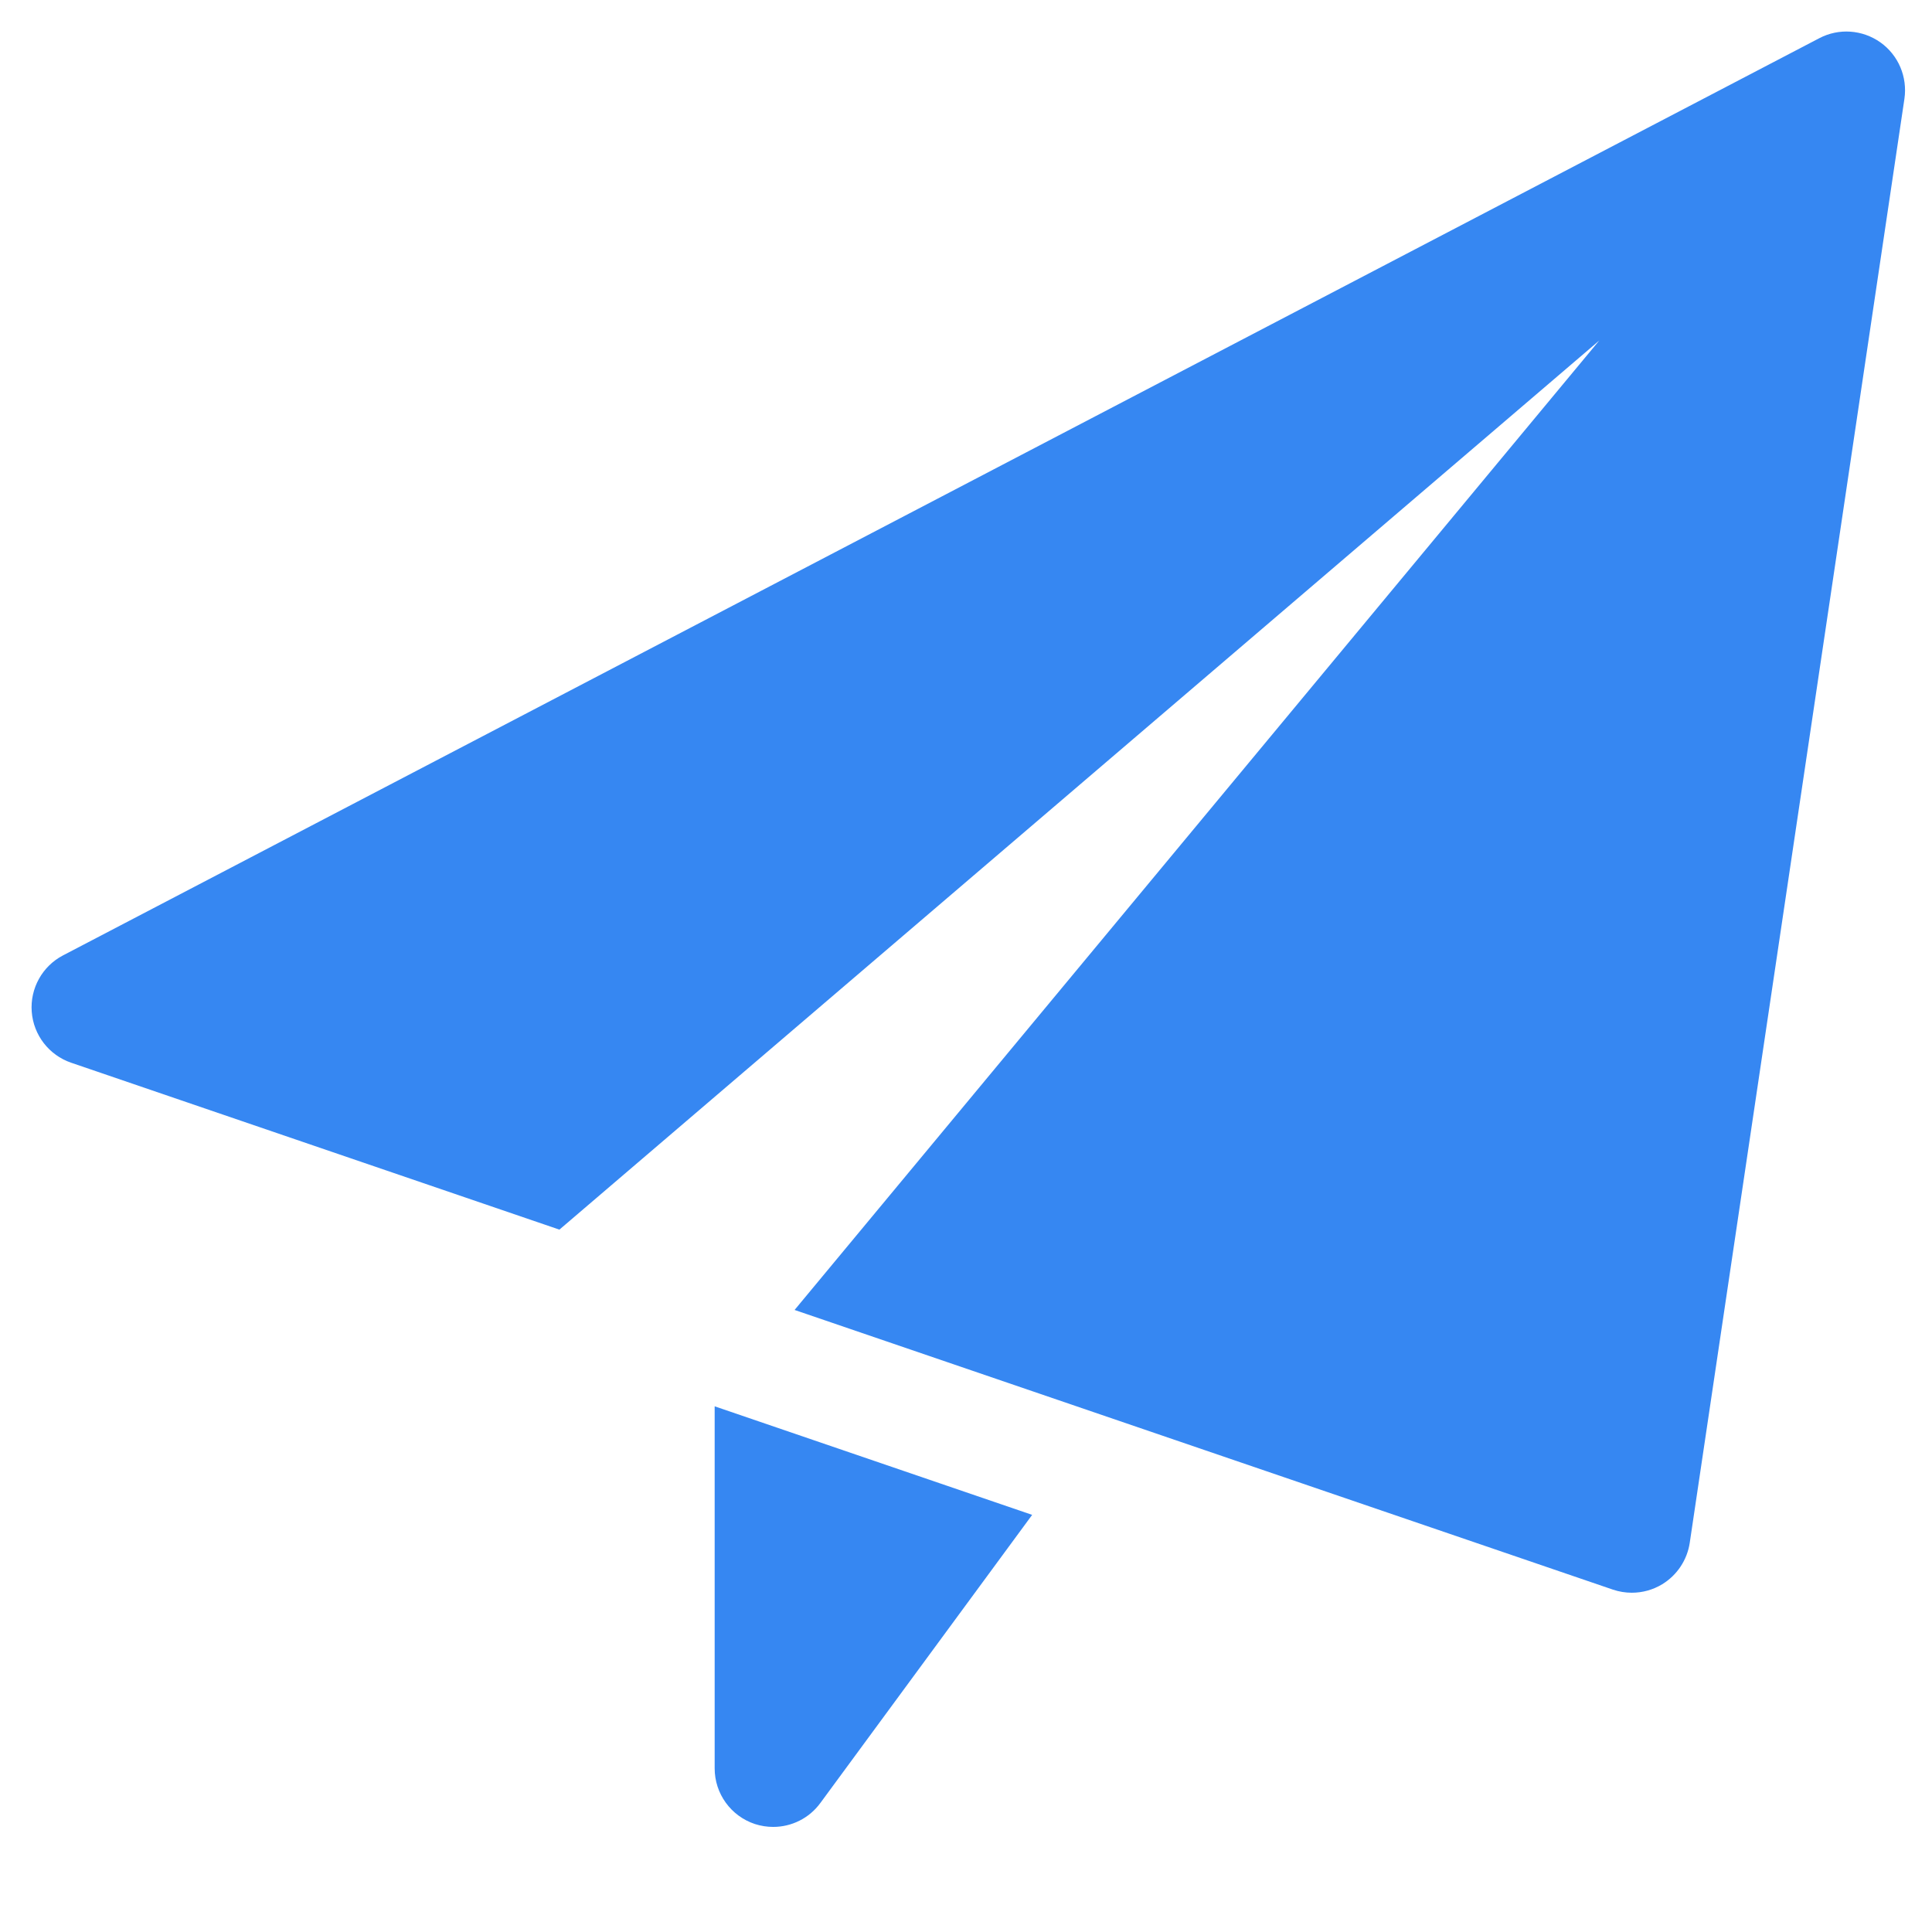 <svg width="33" height="33" viewBox="0 0 33 33" fill="none" xmlns="http://www.w3.org/2000/svg">
<g clip-path="url(#clip0_53_142)">
<path d="M12.207 24.021V30.205C12.207 30.637 12.484 31.02 12.895 31.156C12.998 31.189 13.103 31.205 13.207 31.205C13.519 31.205 13.82 31.059 14.012 30.797L17.63 25.875L12.207 24.021Z" fill="#3687F2"/>
<path d="M32.119 0.724C31.812 0.507 31.41 0.477 31.076 0.652L1.076 16.319C0.722 16.504 0.512 16.883 0.542 17.281C0.572 17.681 0.838 18.023 1.215 18.152L9.555 21.003L27.317 5.816L13.572 22.375L27.55 27.152C27.654 27.187 27.763 27.205 27.872 27.205C28.054 27.205 28.234 27.156 28.392 27.06C28.646 26.905 28.818 26.645 28.862 26.353L32.529 1.687C32.583 1.313 32.426 0.943 32.119 0.724Z" fill="#3687F2"/>
</g>
<defs>
<clipPath id="clip0_53_142">
<rect width="32" height="32" fill="white" transform="translate(0.539 0.539)"/>
</clipPath>
</defs>
</svg>
